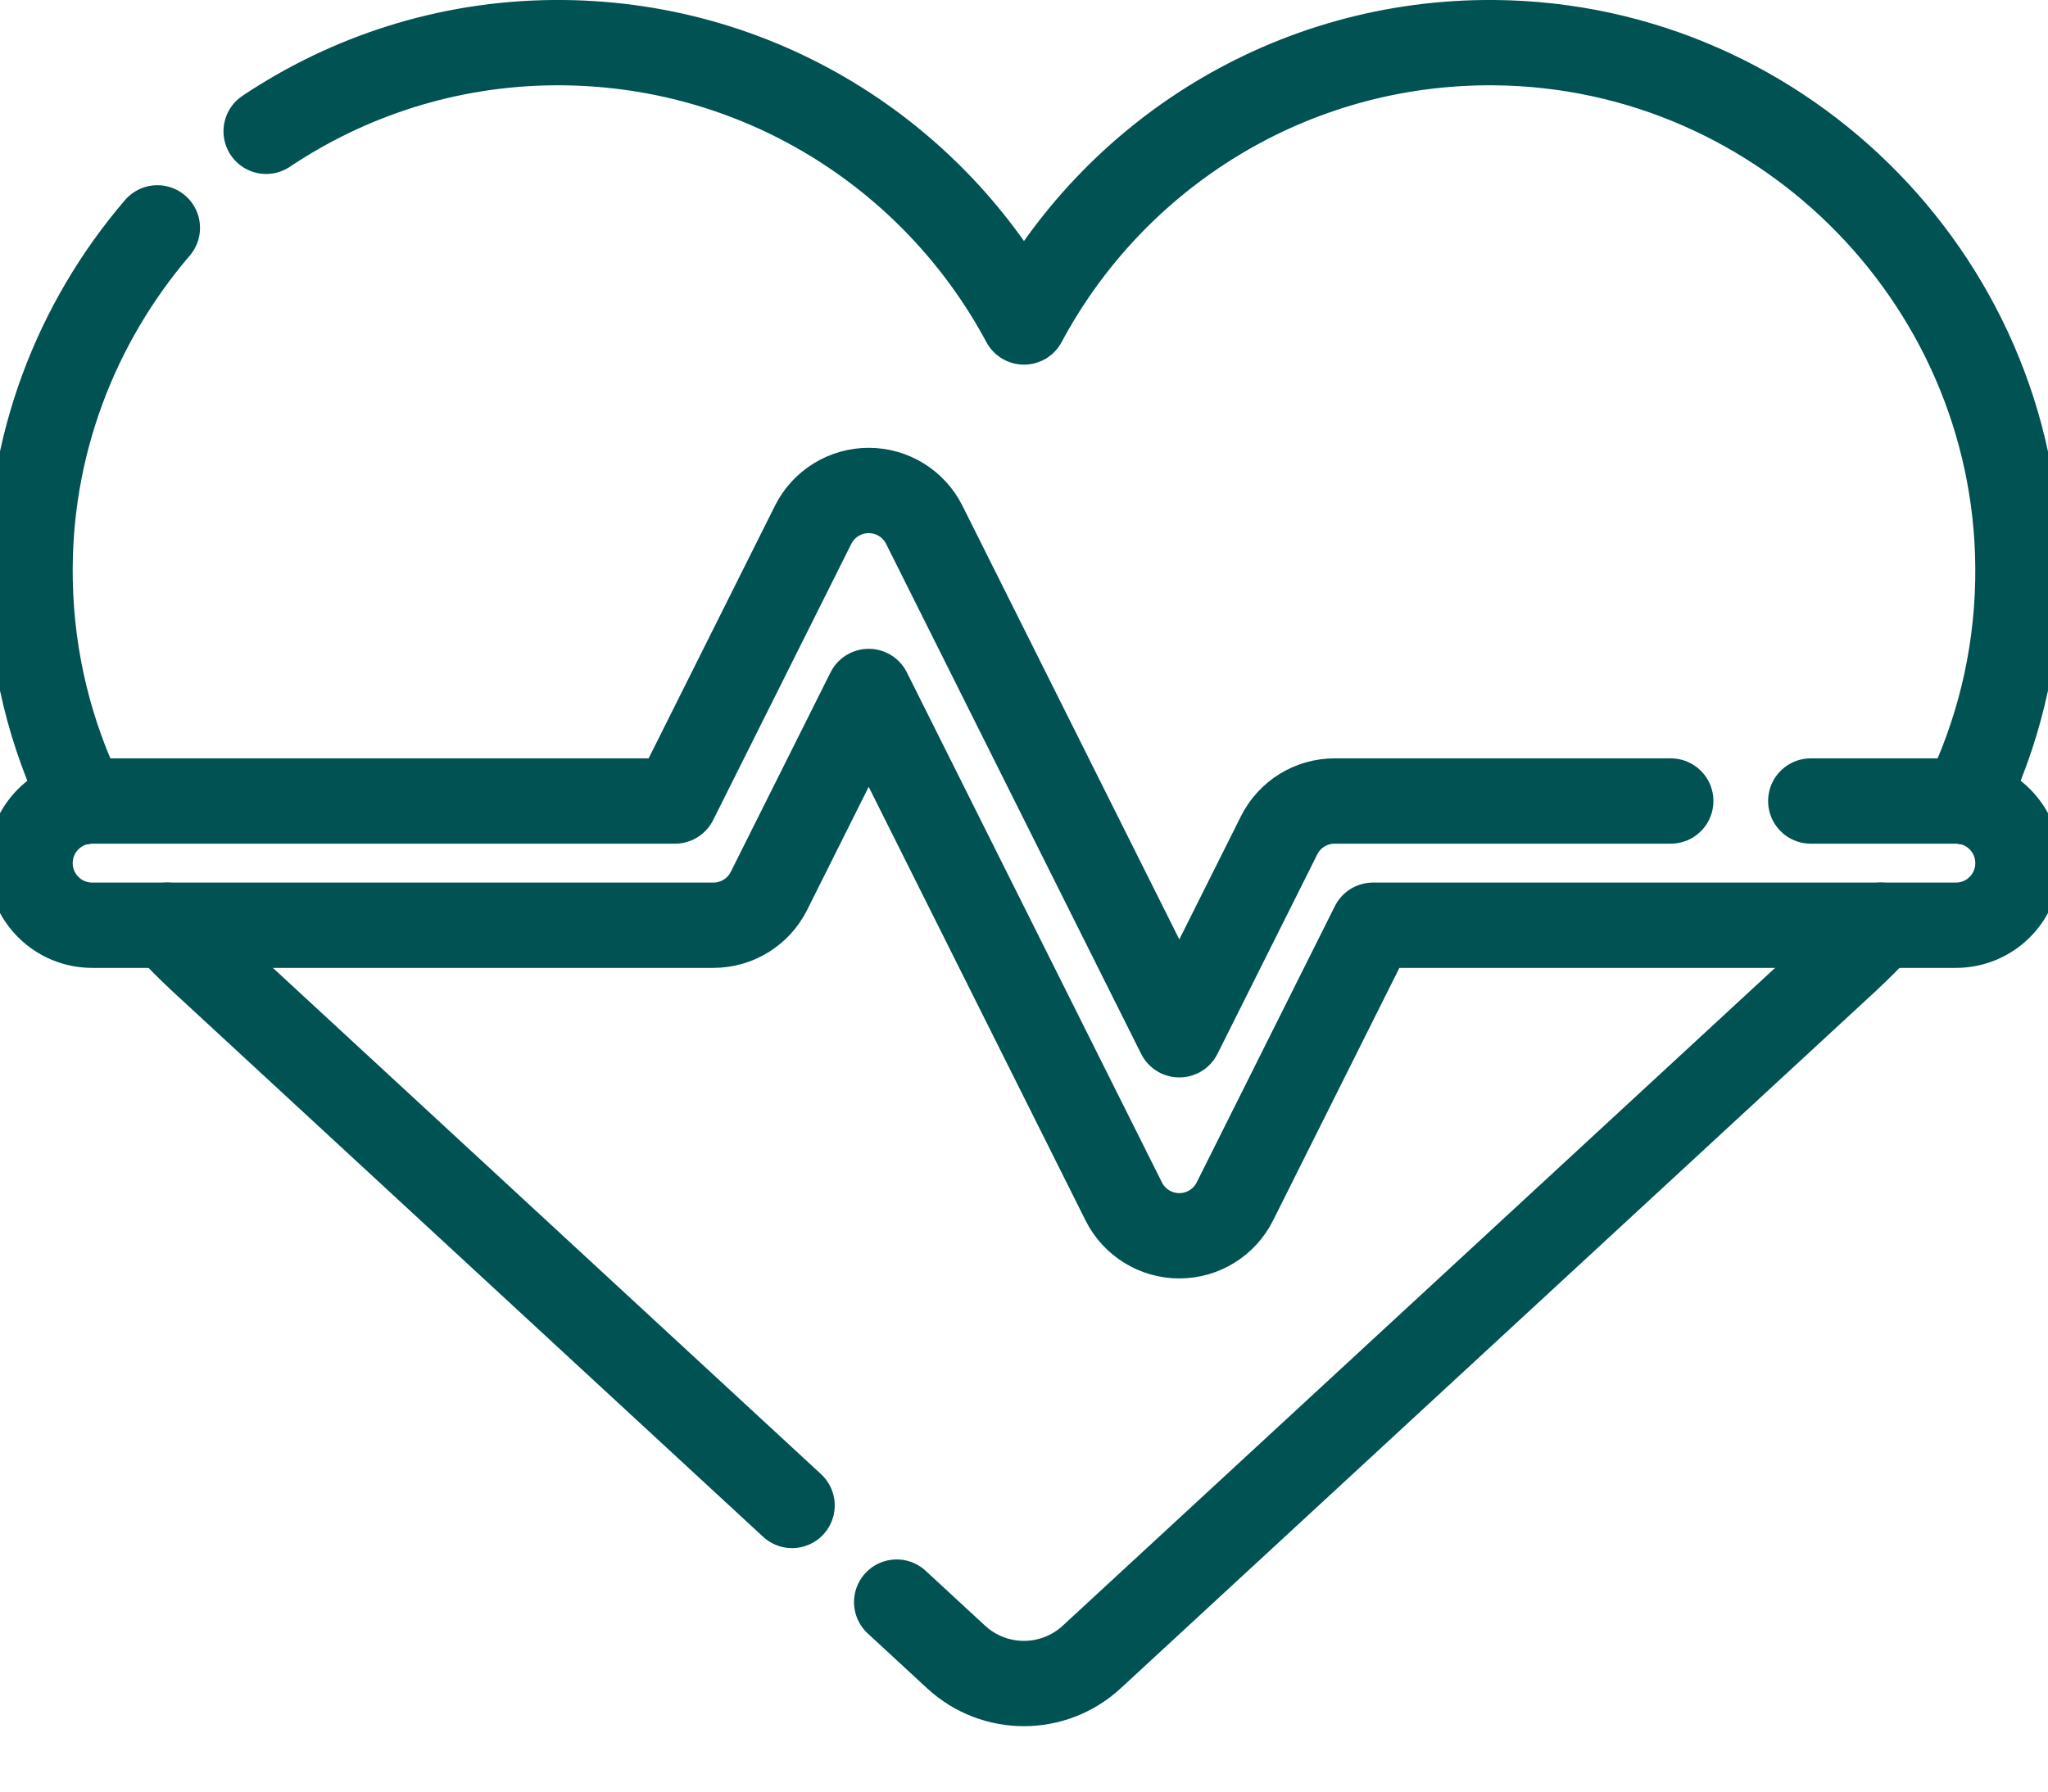 <svg width="24" height="21" viewBox="0 0 24 21" fill="none" xmlns="http://www.w3.org/2000/svg">
<path d="M19.579 9.389H15.64C15.364 9.389 15.112 9.545 14.989 9.792L13.82 12.129L10.831 6.151C10.708 5.905 10.456 5.749 10.18 5.749C9.904 5.749 9.652 5.905 9.529 6.151L7.91 9.389H1.08C0.678 9.389 0.352 9.715 0.352 10.117C0.352 10.519 0.678 10.845 1.08 10.845H8.36C8.636 10.845 8.888 10.689 9.011 10.443L10.18 8.105L13.169 14.083C13.292 14.329 13.544 14.485 13.82 14.485C14.096 14.485 14.348 14.329 14.471 14.083L16.09 10.845H22.921C23.323 10.845 23.648 10.519 23.648 10.117C23.648 9.715 23.323 9.389 22.921 9.389H21.22" stroke="#015253" stroke-miterlimit="10" stroke-linecap="round" stroke-linejoin="round"/>
<path d="M1.844 2.671C0.891 3.784 0.323 5.234 0.353 6.806C0.37 7.735 0.592 8.613 0.975 9.398" stroke="#015253" stroke-miterlimit="10" stroke-linecap="round" stroke-linejoin="round"/>
<path d="M23.025 9.397C23.408 8.612 23.63 7.734 23.647 6.806C23.711 3.381 20.942 0.531 17.516 0.5C15.129 0.479 13.05 1.81 12 3.774C10.949 1.81 8.871 0.479 6.483 0.5C5.241 0.511 4.085 0.893 3.119 1.539" stroke="#015253" stroke-miterlimit="10" stroke-linecap="round" stroke-linejoin="round"/>
<path d="M10.508 18.779C10.769 19.02 11.004 19.237 11.204 19.422C11.653 19.837 12.345 19.837 12.794 19.422C14.514 17.834 18.665 13.999 21.658 11.235L21.657 11.235C21.792 11.111 21.92 10.98 22.043 10.845" stroke="#015253" stroke-miterlimit="10" stroke-linecap="round" stroke-linejoin="round"/>
<path d="M1.957 10.845C2.08 10.98 2.209 11.111 2.343 11.235L2.342 11.235C4.502 13.23 7.265 15.782 9.282 17.646" stroke="#015253" stroke-miterlimit="10" stroke-linecap="round" stroke-linejoin="round"/>
</svg>
